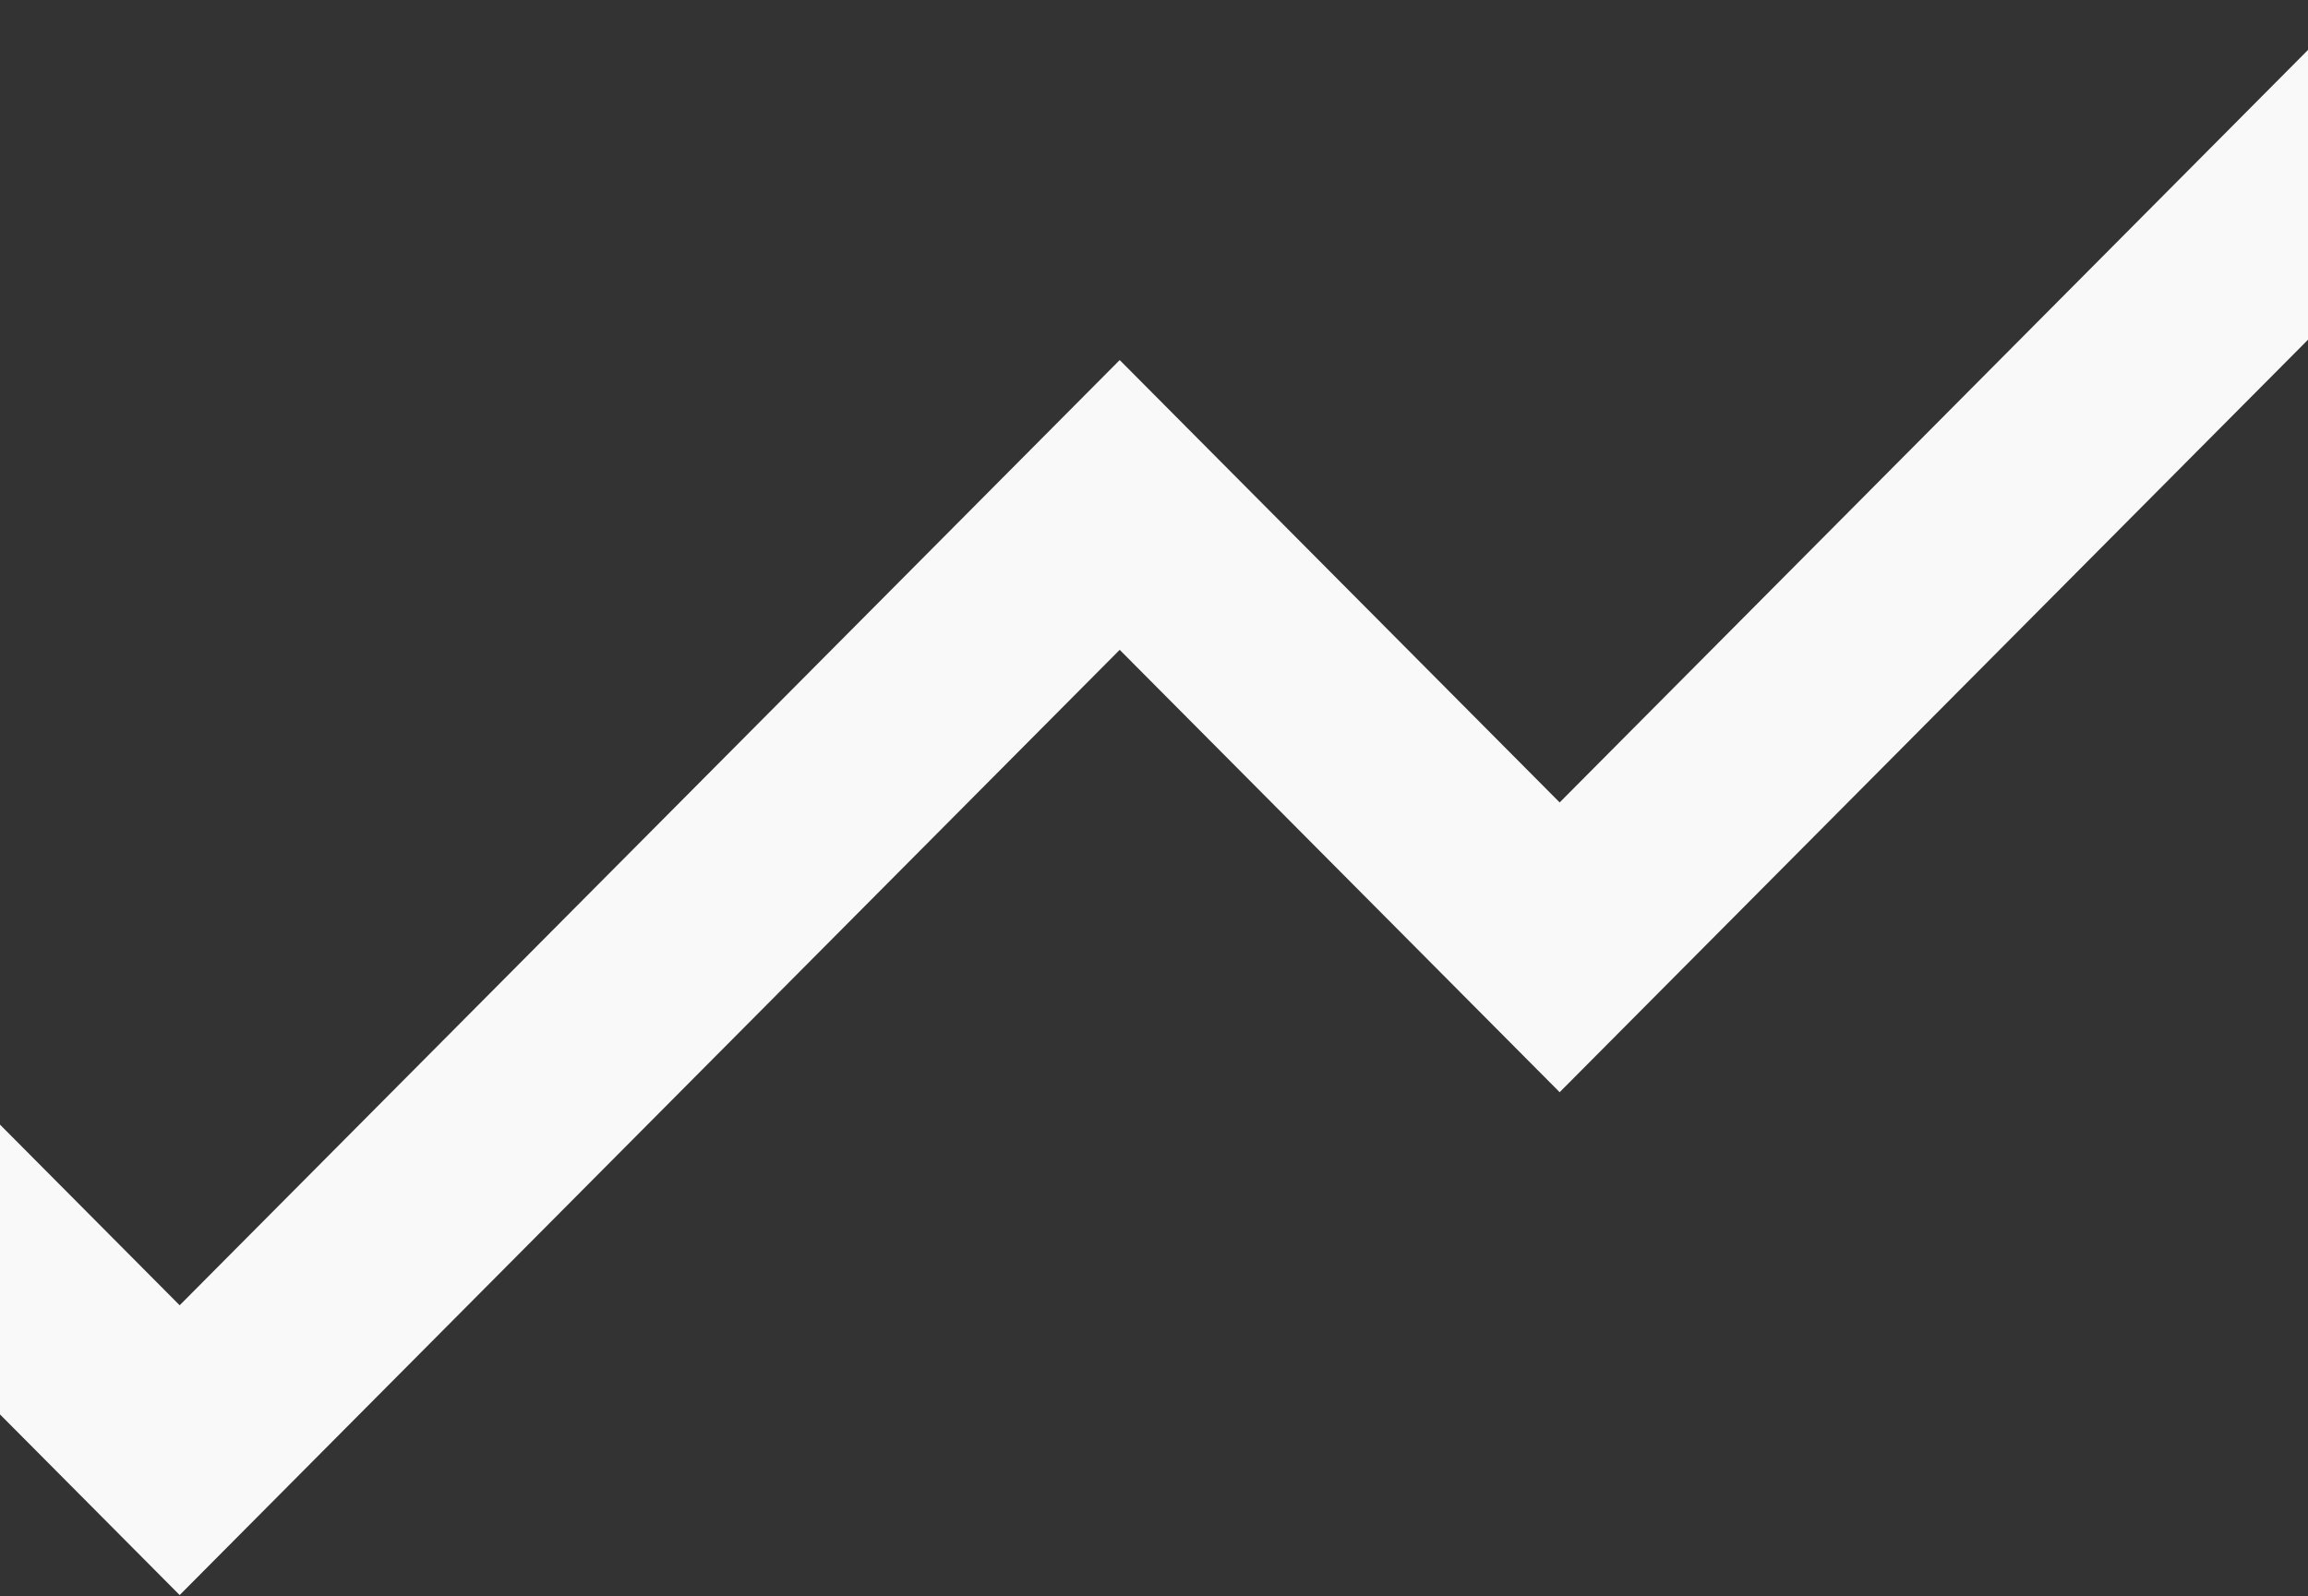 <svg width="1920" height="1328" viewBox="0 0 1920 1328" fill="none" xmlns="http://www.w3.org/2000/svg">
    <rect x="0" y="0" width="1920" height="1328" fill="#333333" stroke="none"/>
    <path d="M-144 911.414L149.464 1206.54L931.473 420.11L1297.46 788.164L2021 60.536" stroke="#F9F9F9"
          stroke-width="170"/>
</svg>
